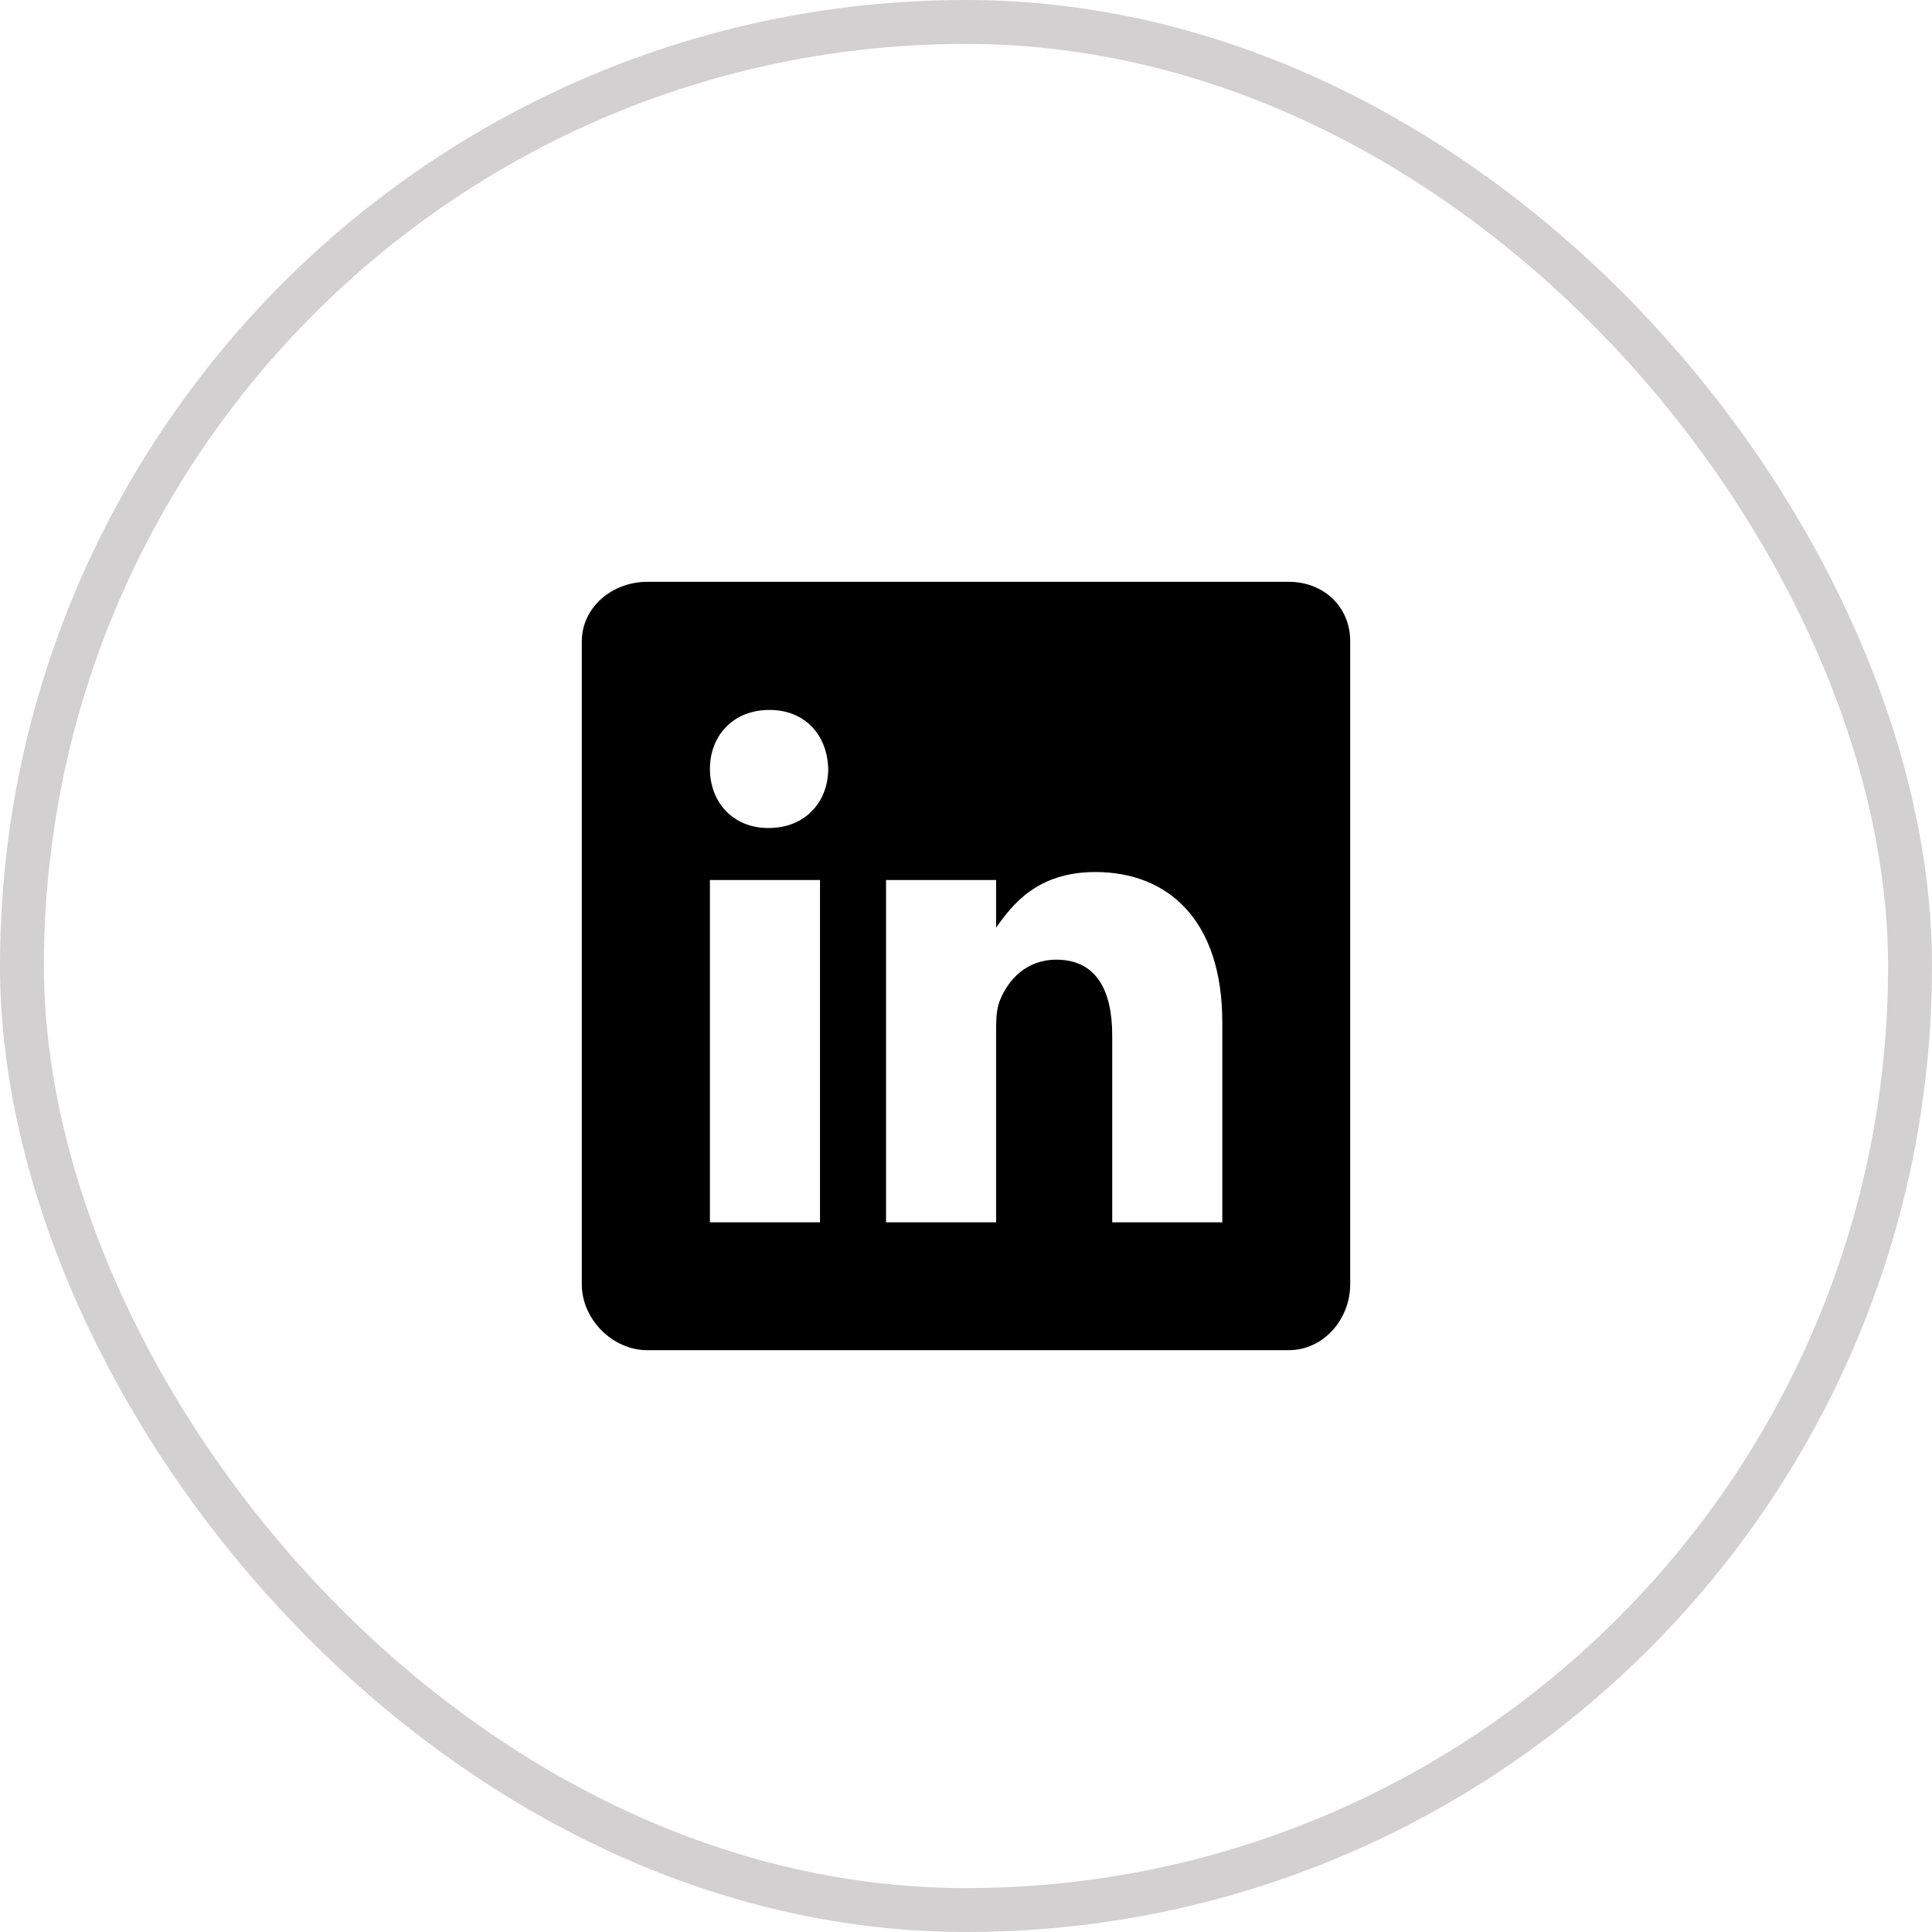 <svg width="44" height="44" viewBox="0 0 44 44" fill="none" xmlns="http://www.w3.org/2000/svg">
<path d="M29.35 13.25H14.745C13.947 13.25 13.25 13.824 13.25 14.613V29.25C13.25 30.043 13.947 30.75 14.745 30.75H29.346C30.148 30.75 30.75 30.039 30.75 29.25V14.613C30.755 13.824 30.148 13.25 29.35 13.25ZM18.675 27.837H16.168V20.042H18.675V27.837ZM17.508 18.857H17.49C16.688 18.857 16.168 18.26 16.168 17.512C16.168 16.751 16.701 16.168 17.521 16.168C18.342 16.168 18.844 16.747 18.862 17.512C18.861 18.26 18.342 18.857 17.508 18.857ZM27.837 27.837H25.33V23.575C25.33 22.554 24.965 21.856 24.058 21.856C23.365 21.856 22.955 22.325 22.773 22.782C22.704 22.946 22.686 23.169 22.686 23.397V27.837H20.179V20.042H22.686V21.127C23.051 20.607 23.621 19.86 24.947 19.86C26.593 19.86 27.837 20.945 27.837 23.283L27.837 27.837Z" fill="black"/>
<rect x="0.5" y="0.5" width="43" height="43" rx="21.5" stroke="#D2D0D0"/>
</svg>
